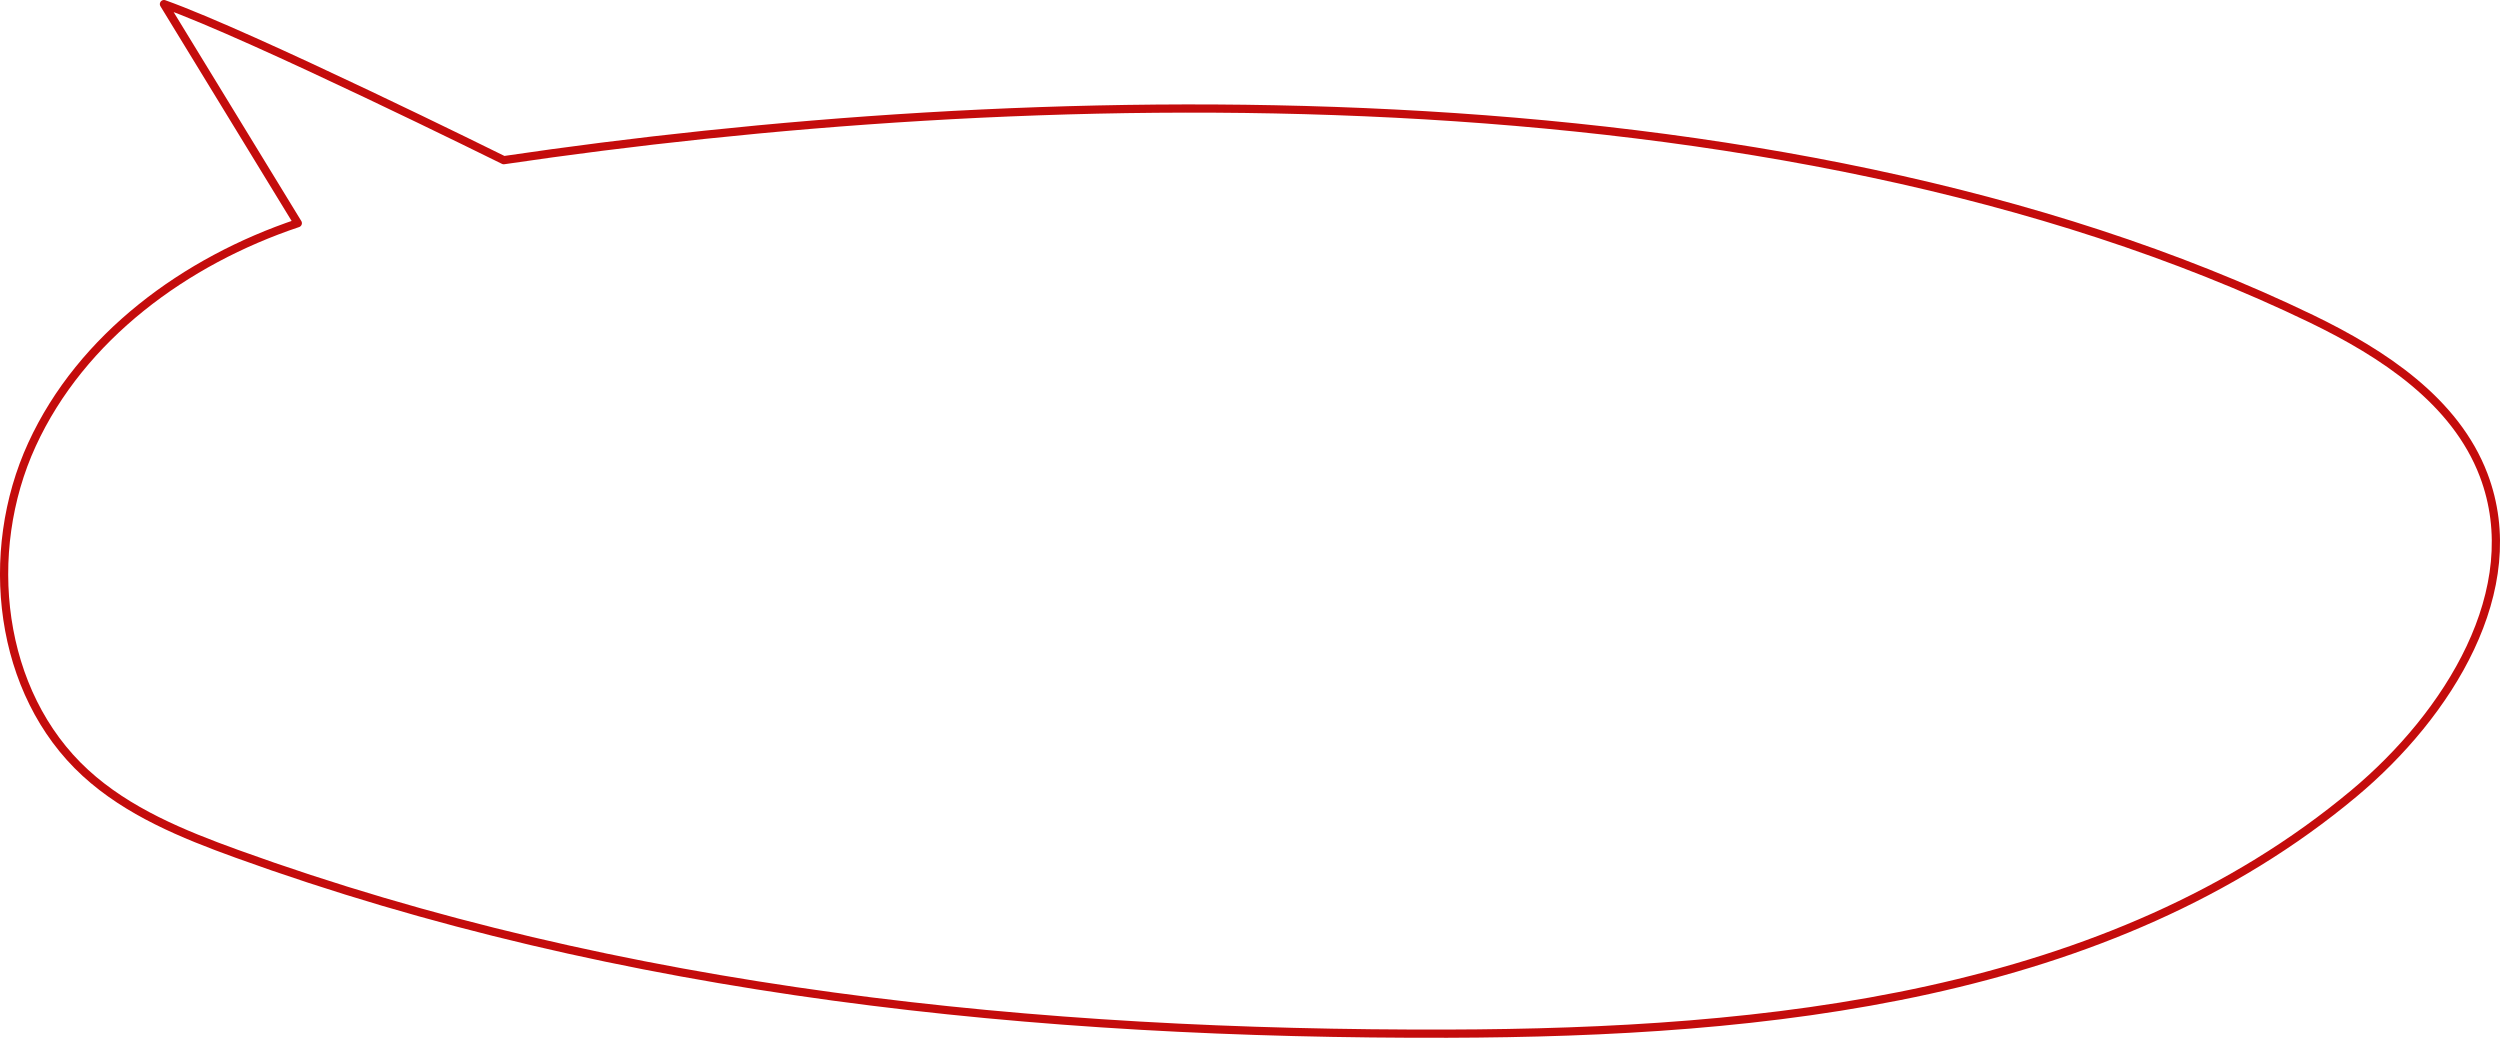 <?xml version="1.0" encoding="UTF-8"?> <svg xmlns="http://www.w3.org/2000/svg" viewBox="0 0 760.74 315.8"><defs><style>.cls-1{fill:none;stroke:#c40c0c;stroke-linecap:round;stroke-linejoin:round;stroke-width:2.5px;}</style></defs><g id="Layer_2" data-name="Layer 2"><g id="Layer_1-2" data-name="Layer 1"><path class="cls-1" d="M90.62,67.91C56.4,79.36,24.79,102.48,9.73,135.27S-.6,210.81,26,235.2c12.93,11.85,29.6,18.65,46.09,24.62,117.35,42.49,243.63,55.05,368.44,54.72,97.12-.26,201.29-10.84,275.8-73.13,28.58-23.88,52.67-62,39.44-96.84-8.59-22.6-30.6-37-52.38-47.55-164.55-79.36-395.9-71.08-550.1-48.28,0,0-76.75-38-103.4-47.49Z"></path></g></g></svg> 
